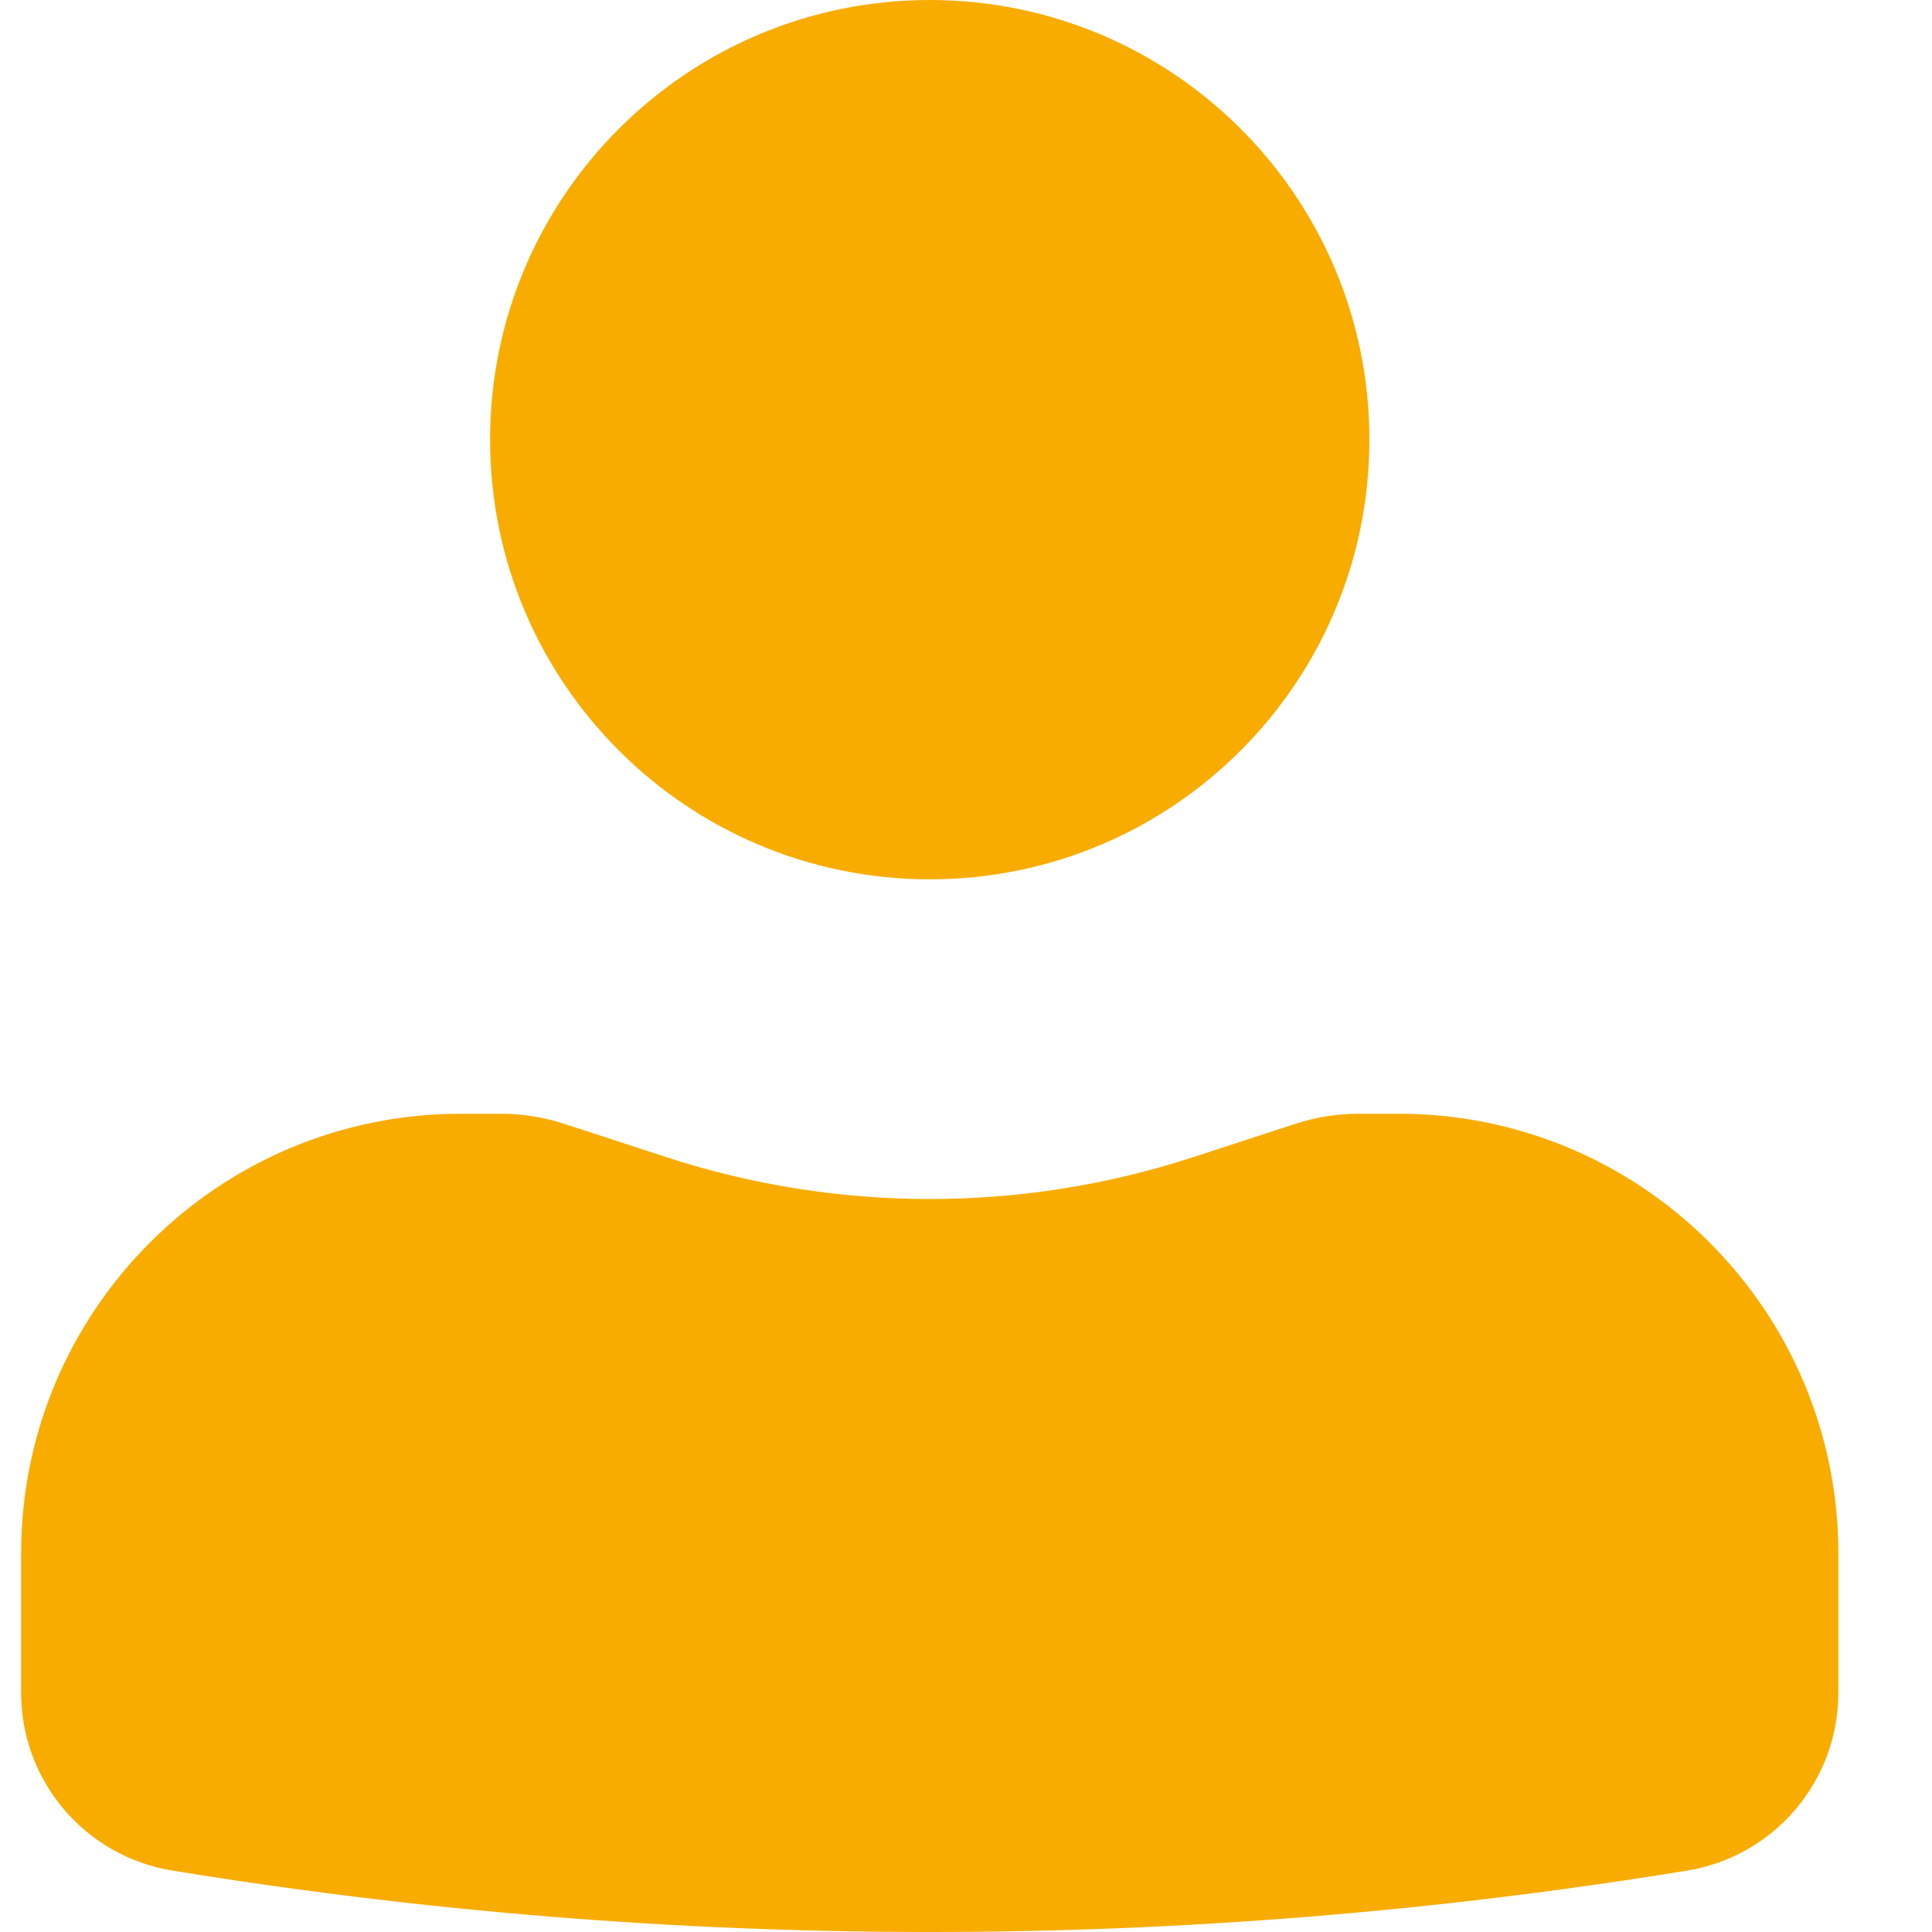 <svg xmlns="http://www.w3.org/2000/svg" width="15" height="15" viewBox="0 0 15 15">
    <g fill="none" fill-rule="evenodd">
        <g fill="#f8ac00" fill-rule="nonzero">
            <path d="M573.888 260.647c.168 0 .335.027.495.079l.787.257c1.331.435 2.766.435 4.097 0l.788-.257c.16-.052.327-.079.494-.079h.31c1.886 0 3.414 1.529 3.414 3.414v1.081c0 .686-.497 1.27-1.173 1.381-3.895.636-7.867.636-11.762 0-.677-.11-1.174-.695-1.174-1.38v-1.082c0-1.885 1.529-3.414 3.414-3.414zm3.33-8.647c1.886 0 3.414 1.528 3.414 3.413 0 1.886-1.528 3.414-3.413 3.414-1.885 0-3.414-1.528-3.414-3.414 0-1.885 1.529-3.413 3.414-3.413z" transform="translate(-570 -252)"/>
        </g>
    </g>
</svg>
